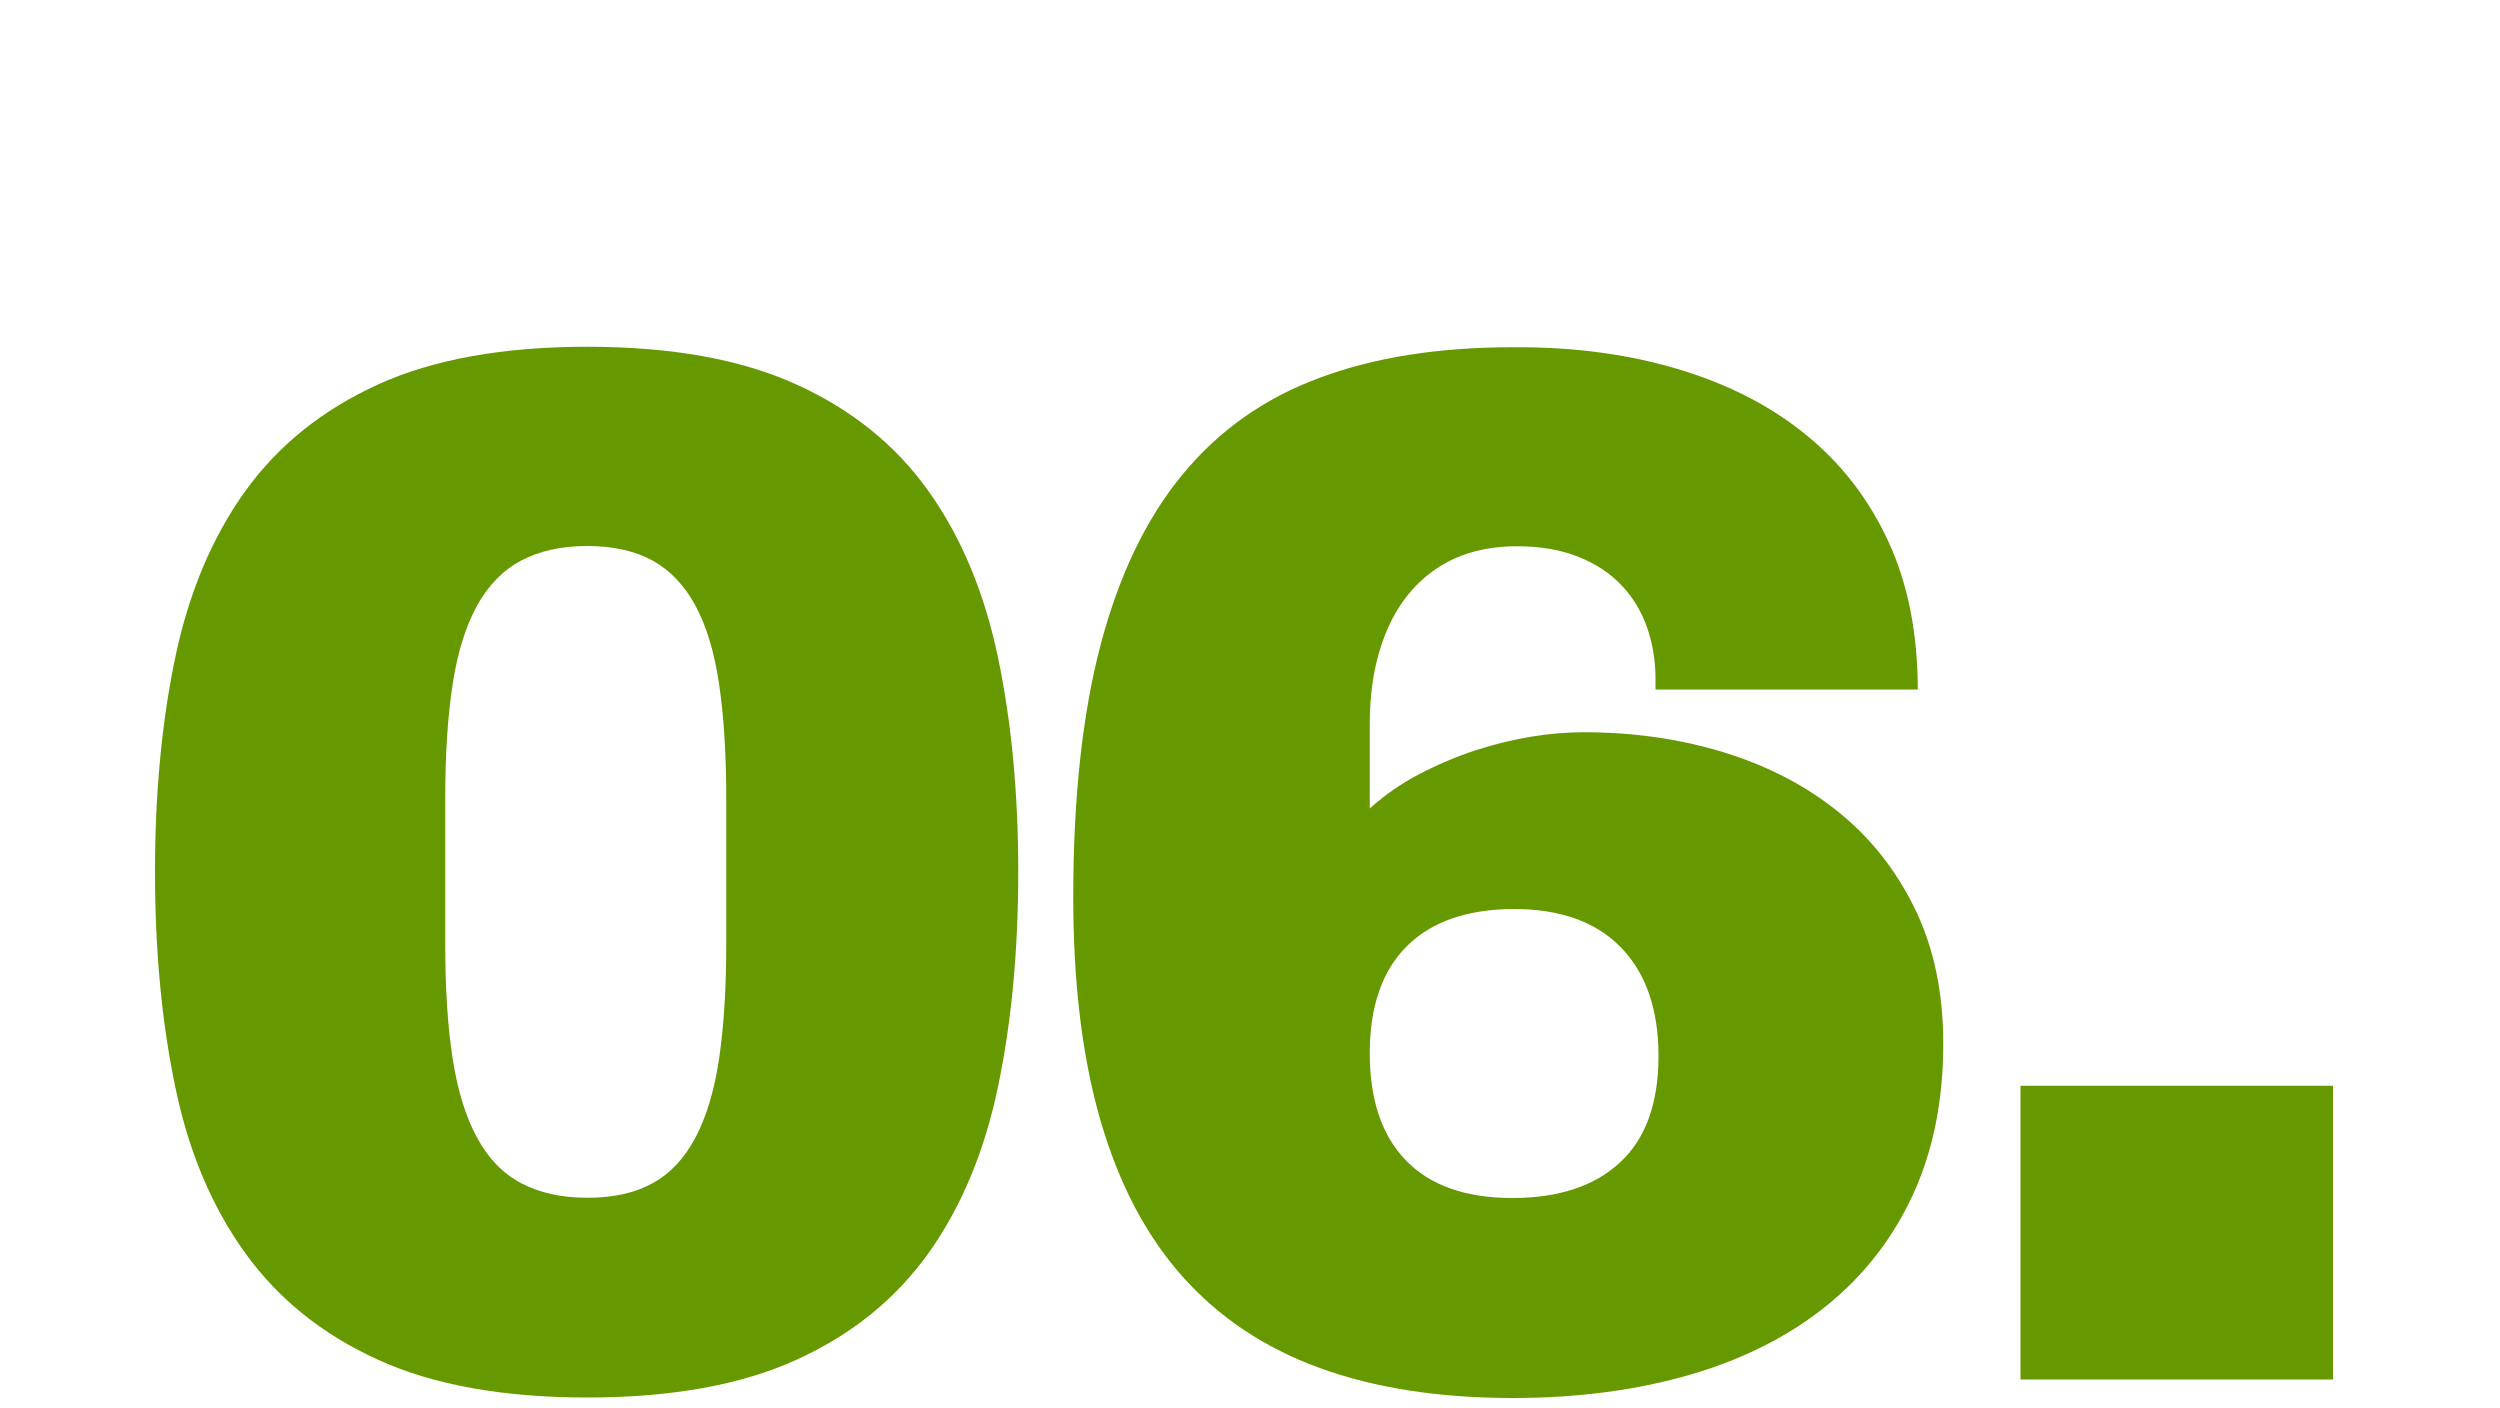 <?xml version="1.0" encoding="utf-8"?>
<!-- Generator: Adobe Illustrator 21.1.0, SVG Export Plug-In . SVG Version: 6.00 Build 0)  -->
<svg version="1.1" id="Ebene_1" xmlns="http://www.w3.org/2000/svg" xmlns:xlink="http://www.w3.org/1999/xlink" x="0px" y="0px"
	 width="1000px" height="563px" viewBox="0 0 1000 563" style="enable-background:new 0 0 1000 563;" xml:space="preserve">
<style type="text/css">
	.st0{fill:#669900;}
</style>
<g>
	<path class="st0" d="M318.6,153.8c22.2,10.1,39.8,24.3,52.9,42.8c13.1,18.4,22.3,40.6,27.7,66.4c5.4,25.8,8.1,54.4,8.1,85.7
		c0,31.5-2.7,60.2-8.1,86c-5.4,25.8-14.6,48-27.7,66.4c-13.1,18.4-30.7,32.7-52.9,42.8C296.4,554,268.5,559,234.9,559
		c-33.6,0-61.5-5-83.7-15.1c-22.2-10.1-39.9-24.3-53.2-42.8s-22.6-40.6-27.9-66.4c-5.4-25.8-8.1-54.5-8.1-86
		c0-31.3,2.7-59.9,8.1-85.7c5.4-25.8,14.7-48,27.9-66.4s31-32.7,53.2-42.8s50.1-15.1,83.7-15.1C268.5,138.7,296.4,143.7,318.6,153.8
		z M208.5,224.2c-7.2,3.8-13.1,9.8-17.6,17.9c-4.5,8.1-7.8,18.5-9.8,31.3c-2,12.8-3,28.1-3,45.9v58.5c0,17.9,1,33.2,3,45.9
		c2,12.8,5.3,23.3,9.8,31.5c4.5,8.3,10.4,14.3,17.6,18.1c7.2,3.8,16,5.8,26.4,5.8s19.1-1.9,26.1-5.8c7-3.8,12.7-9.9,17.1-18.1
		c4.4-8.3,7.6-18.8,9.5-31.5c1.9-12.8,2.9-28.1,2.9-45.9v-58.5c0-17.9-1-33.2-2.9-45.9c-1.9-12.8-5.1-23.2-9.5-31.3
		c-4.4-8.1-10.1-14-17.1-17.9c-7-3.8-15.7-5.8-26.1-5.8S215.7,220.4,208.5,224.2z"/>
	<path class="st0" d="M670.7,147.5c19.9,5.9,37,14.5,51.3,26.1c14.3,11.5,25.4,25.8,33.3,42.9c7.9,17.1,11.8,36.9,11.8,59.3H662.2
		v-4.3c0-7.1-1.1-13.9-3.3-20.3c-2.2-6.4-5.6-12.1-10.2-17s-10.4-8.7-17.4-11.5c-7-2.8-15.2-4.2-24.6-4.2c-9.4,0-17.8,1.7-25.1,5
		c-7.3,3.4-13.4,8.2-18.4,14.4c-5,6.2-8.8,13.7-11.4,22.5c-2.6,8.7-3.9,18.4-3.9,29v34c6-5.4,12.6-10,19.9-13.8
		c7.3-3.8,14.8-7,22.5-9.5c7.7-2.5,15.2-4.3,22.6-5.5c7.4-1.2,14.3-1.7,20.6-1.7c20,0,38.7,2.7,56.2,8.1
		c17.5,5.4,32.7,13.3,45.7,23.8c13,10.5,23.2,23.5,30.7,39s11.2,33.4,11.2,53.6c0,22.7-4,42.8-12.1,60.4
		c-8.1,17.6-19.6,32.4-34.6,44.5s-33.1,21.3-54.3,27.5c-21.2,6.2-45,9.4-71.3,9.4c-29.4,0-55.1-4-77.1-12c-22-8-40.3-20.2-54.9-36.6
		c-14.6-16.4-25.5-37.2-32.8-62.4c-7.3-25.2-10.9-54.9-10.9-89.3c0-39.4,3.6-73,10.9-100.8c7.3-27.8,18.2-50.6,32.8-68.3
		c14.6-17.7,32.9-30.6,54.9-38.7c22-8.2,47.7-12.2,77.1-12.2C628.9,138.7,650.9,141.6,670.7,147.5z M562.7,378.5
		c-9.9,9.9-14.8,24.2-14.8,42.8c0,18.6,4.8,32.9,14.5,42.9c9.7,10,23.9,15,42.5,15c18.6,0,33-4.8,43.2-14.3
		c10.2-9.5,15.3-23.7,15.3-42.5c0-18.6-5-33.1-15-43.4c-10-10.3-24.3-15.4-42.9-15.4C586.9,363.7,572.6,368.6,562.7,378.5z"/>
	<path class="st0" d="M933.2,551.8h-125V434.3h125V551.8z"/>
</g>
</svg>
